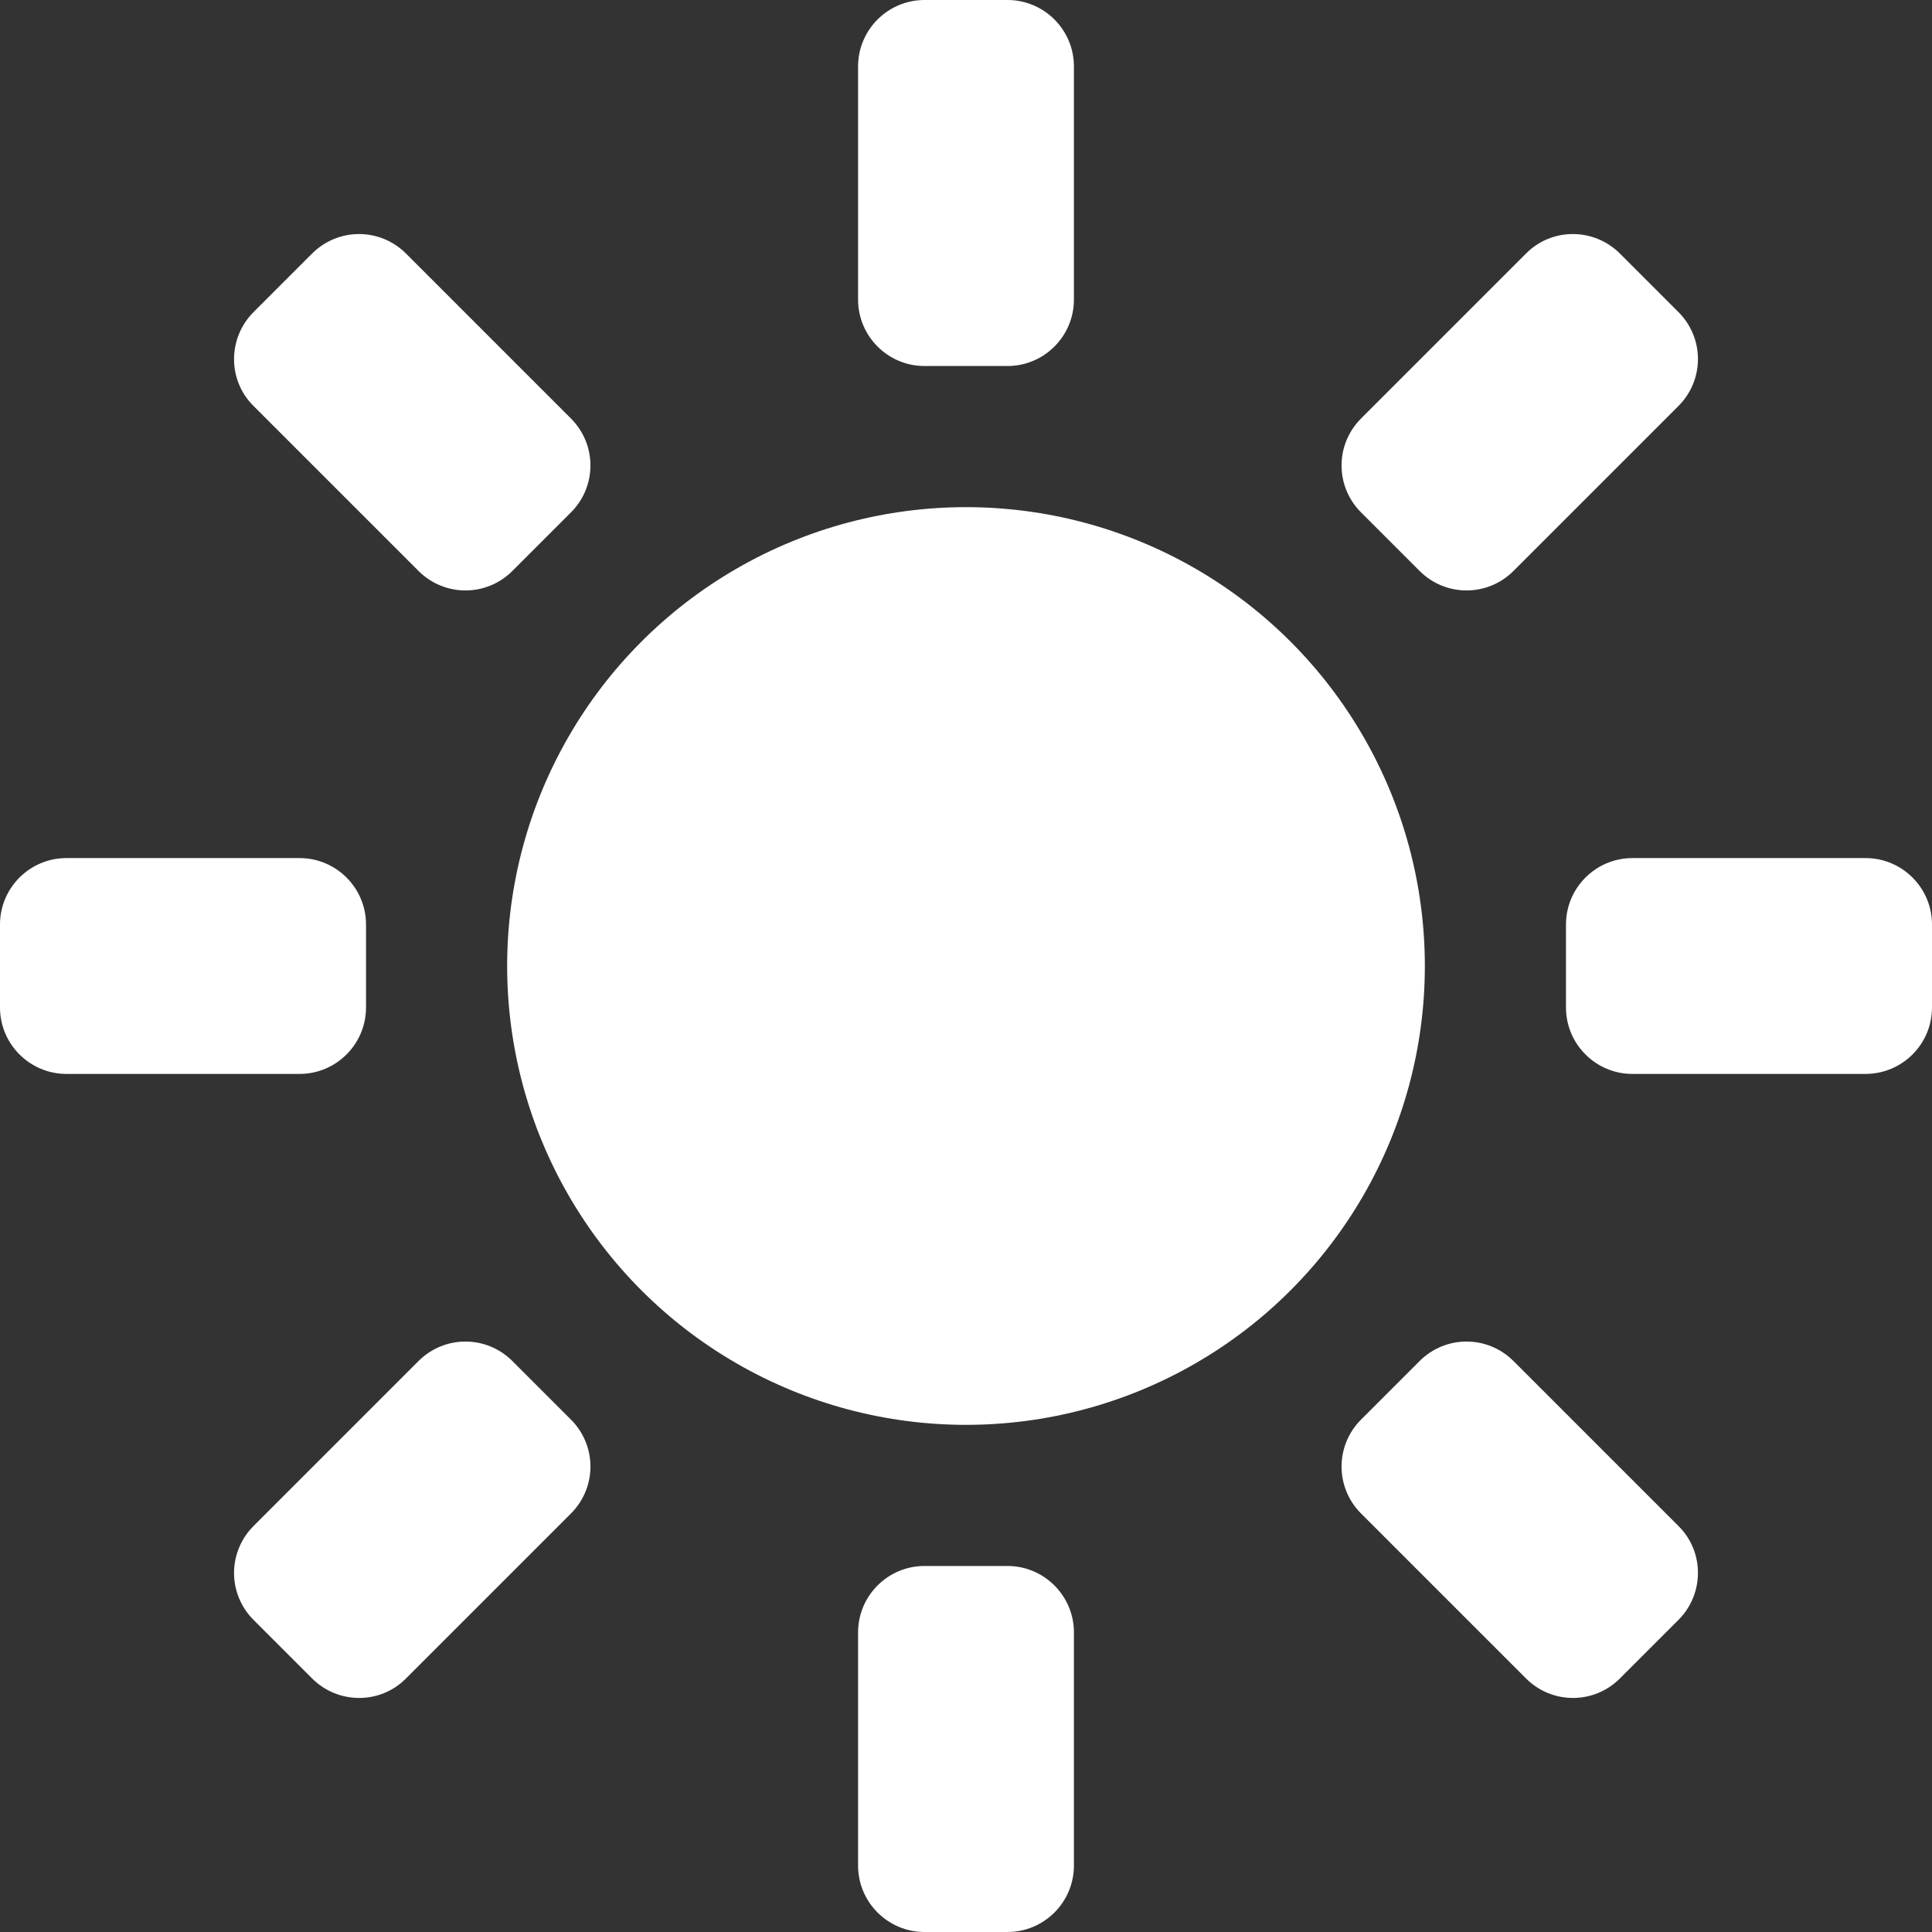 <svg xmlns="http://www.w3.org/2000/svg" version="1.1" xmlns:xlink="http://www.w3.org/1999/xlink" width="512" height="512" x="0" y="0" viewBox="0 0 512 512" style="enable-background:new 0 0 512 512" xml:space="preserve"><rect x="0" y="0" width="512" height="512" fill="#333333" stroke="none"/><g><g fill="#fff"><circle cx="256" cy="256" r="121.6" fill="#fff" opacity="1" data-original="#fff"></circle><path d="M245 0h22c9.7 0 17.6 7.9 17.6 17.6v61.8c0 9.7-7.9 17.6-17.6 17.6h-22c-9.7 0-17.6-7.9-17.6-17.6V17.6C227.4 7.9 235.3 0 245 0zM67.2 82.7l15.5-15.5c6.9-6.9 18-6.9 24.9 0l43.7 43.7c6.9 6.9 6.9 18 0 24.9l-15.5 15.5c-6.9 6.9-18 6.9-24.9 0l-43.7-43.7c-6.9-6.8-6.9-18 0-24.9zM0 267v-22c0-9.7 7.9-17.6 17.6-17.6h61.8c9.7 0 17.6 7.9 17.6 17.6v22c0 9.7-7.9 17.6-17.6 17.6H17.6C7.9 284.6 0 276.7 0 267zM82.7 444.8l-15.5-15.5c-6.9-6.9-6.9-18 0-24.9l43.7-43.7c6.9-6.9 18-6.9 24.9 0l15.5 15.5c6.9 6.9 6.9 18 0 24.9l-43.7 43.7c-6.8 6.9-18 6.9-24.9 0zM267 512h-22c-9.7 0-17.6-7.9-17.6-17.6v-61.8c0-9.7 7.9-17.6 17.6-17.6h22c9.7 0 17.6 7.9 17.6 17.6v61.8c0 9.7-7.9 17.6-17.6 17.6zM444.8 429.3l-15.5 15.5c-6.9 6.9-18 6.9-24.9 0l-43.7-43.7c-6.9-6.9-6.9-18 0-24.9l15.5-15.5c6.9-6.9 18-6.9 24.9 0l43.7 43.7c6.9 6.8 6.9 18 0 24.9zM512 245v22c0 9.7-7.9 17.6-17.6 17.6h-61.8c-9.7 0-17.6-7.9-17.6-17.6v-22c0-9.7 7.9-17.6 17.6-17.6h61.8c9.7 0 17.6 7.9 17.6 17.6zM429.3 67.2l15.5 15.5c6.9 6.9 6.9 18 0 24.9l-43.7 43.7c-6.9 6.9-18 6.9-24.9 0l-15.5-15.5c-6.9-6.9-6.9-18 0-24.9l43.7-43.7c6.8-6.9 18-6.9 24.9 0z" fill="#fff" opacity="1" data-original="#fff"></path></g></g></svg>
